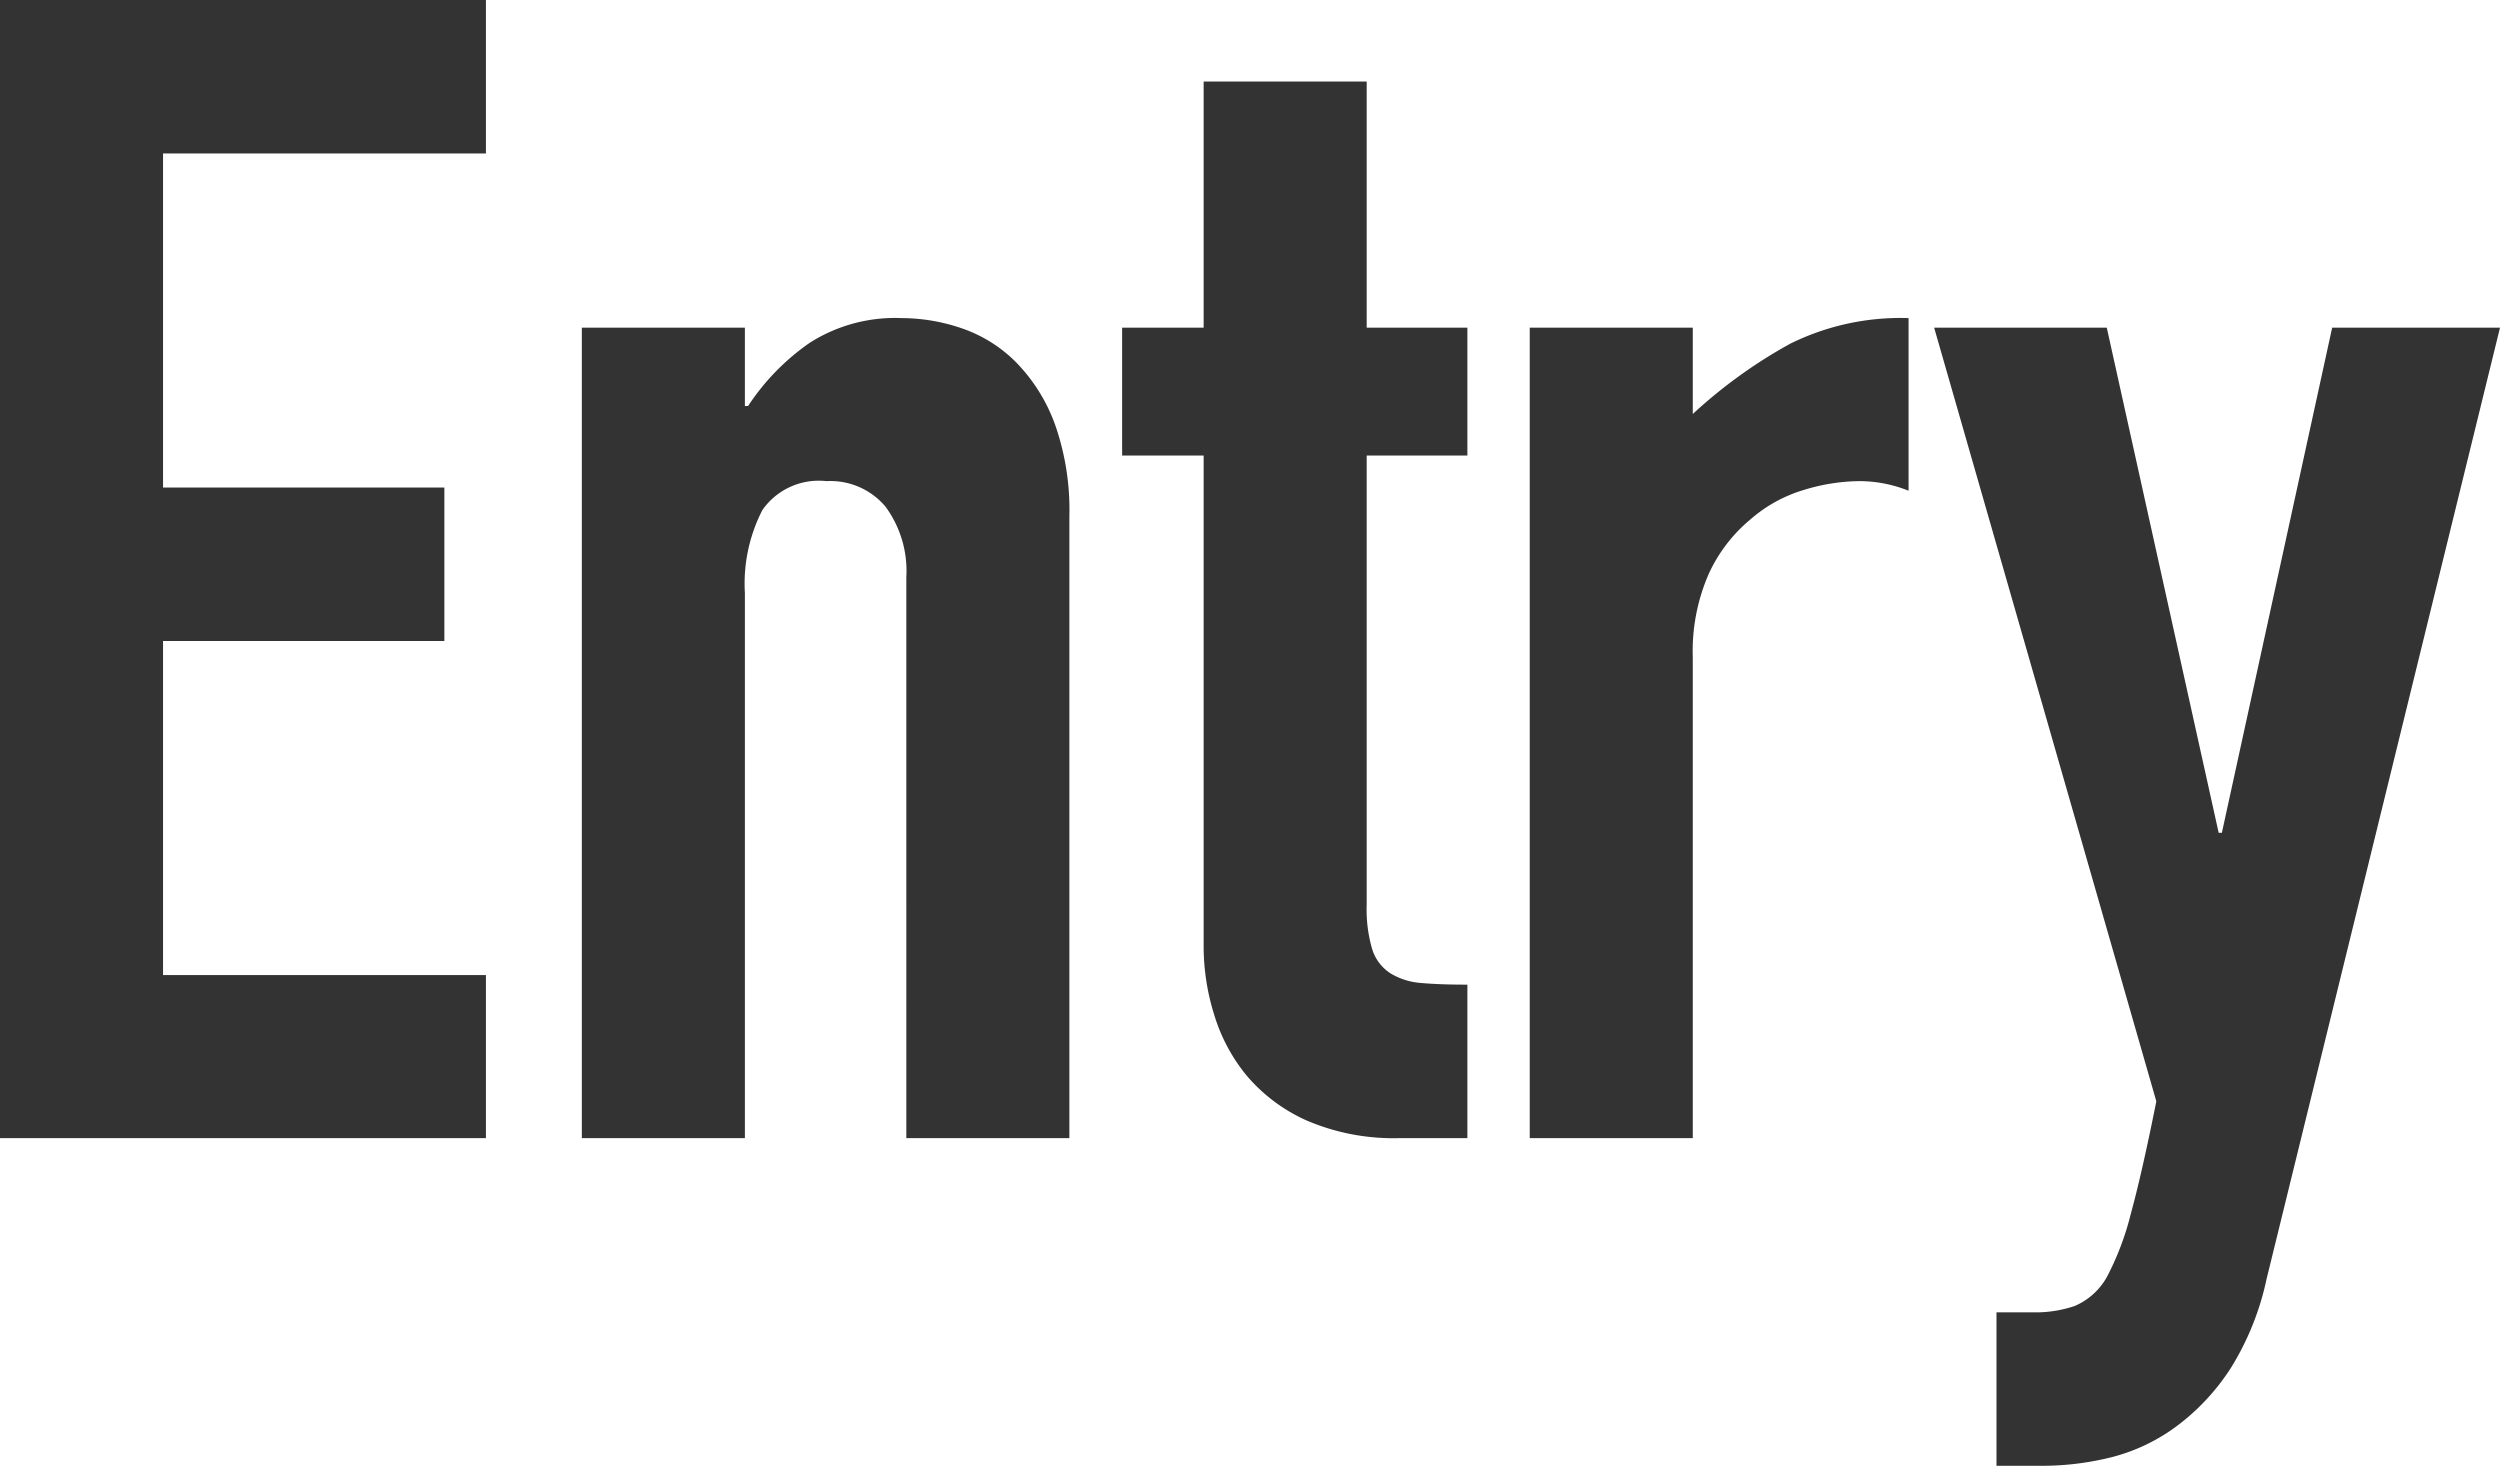 <svg xmlns="http://www.w3.org/2000/svg" width="93.84" height="55.02" viewBox="0 0 93.84 55.02"><path d="M-45.45,0V-42.72h18.24v5.76H-39.33v12.54h10.56v5.76H-39.33V-6.12h12.12V0Zm21.84,0V-30.42h6.12v2.94h.12a8.7,8.7,0,0,1,2.31-2.37,5.951,5.951,0,0,1,3.45-.93,7.006,7.006,0,0,1,2.28.39A5.277,5.277,0,0,1-7.29-29.1a6.5,6.5,0,0,1,1.44,2.31,9.686,9.686,0,0,1,.54,3.45V0h-6.12V-21.06a4.072,4.072,0,0,0-.78-2.64,2.7,2.7,0,0,0-2.22-.96,2.581,2.581,0,0,0-2.4,1.08,6.036,6.036,0,0,0-.66,3.12V0ZM-.27-30.42v-9.24H5.85v9.24H9.63v4.8H5.85V-8.76a5.29,5.29,0,0,0,.21,1.68,1.669,1.669,0,0,0,.69.9,2.6,2.6,0,0,0,1.17.36q.69.06,1.71.06V0H7.11A8.266,8.266,0,0,1,3.6-.66,6.33,6.33,0,0,1,1.35-2.34,6.6,6.6,0,0,1,.12-4.65,8.591,8.591,0,0,1-.27-7.14V-25.62H-3.33v-4.8ZM11.97,0V-30.42h6.12v3.24a18.572,18.572,0,0,1,3.66-2.64,9.344,9.344,0,0,1,4.44-.96v6.48a4.964,4.964,0,0,0-1.86-.36,7.289,7.289,0,0,0-2.07.33,5.382,5.382,0,0,0-2.01,1.11,5.776,5.776,0,0,0-1.56,2.04,7.233,7.233,0,0,0-.6,3.12V0ZM27.15-30.42h6.48l4.2,18.96h.12l4.14-18.96h6.3L39.63,5.28a10.427,10.427,0,0,1-1.35,3.36,8.356,8.356,0,0,1-2.01,2.16,7,7,0,0,1-2.43,1.17,10.731,10.731,0,0,1-2.67.33H29.49V6.54h1.38a4.567,4.567,0,0,0,1.56-.24,2.52,2.52,0,0,0,1.2-1.08,10.551,10.551,0,0,0,.9-2.37q.42-1.53.96-4.23Z" transform="translate(45.45 42.72)" fill="#333"/></svg>